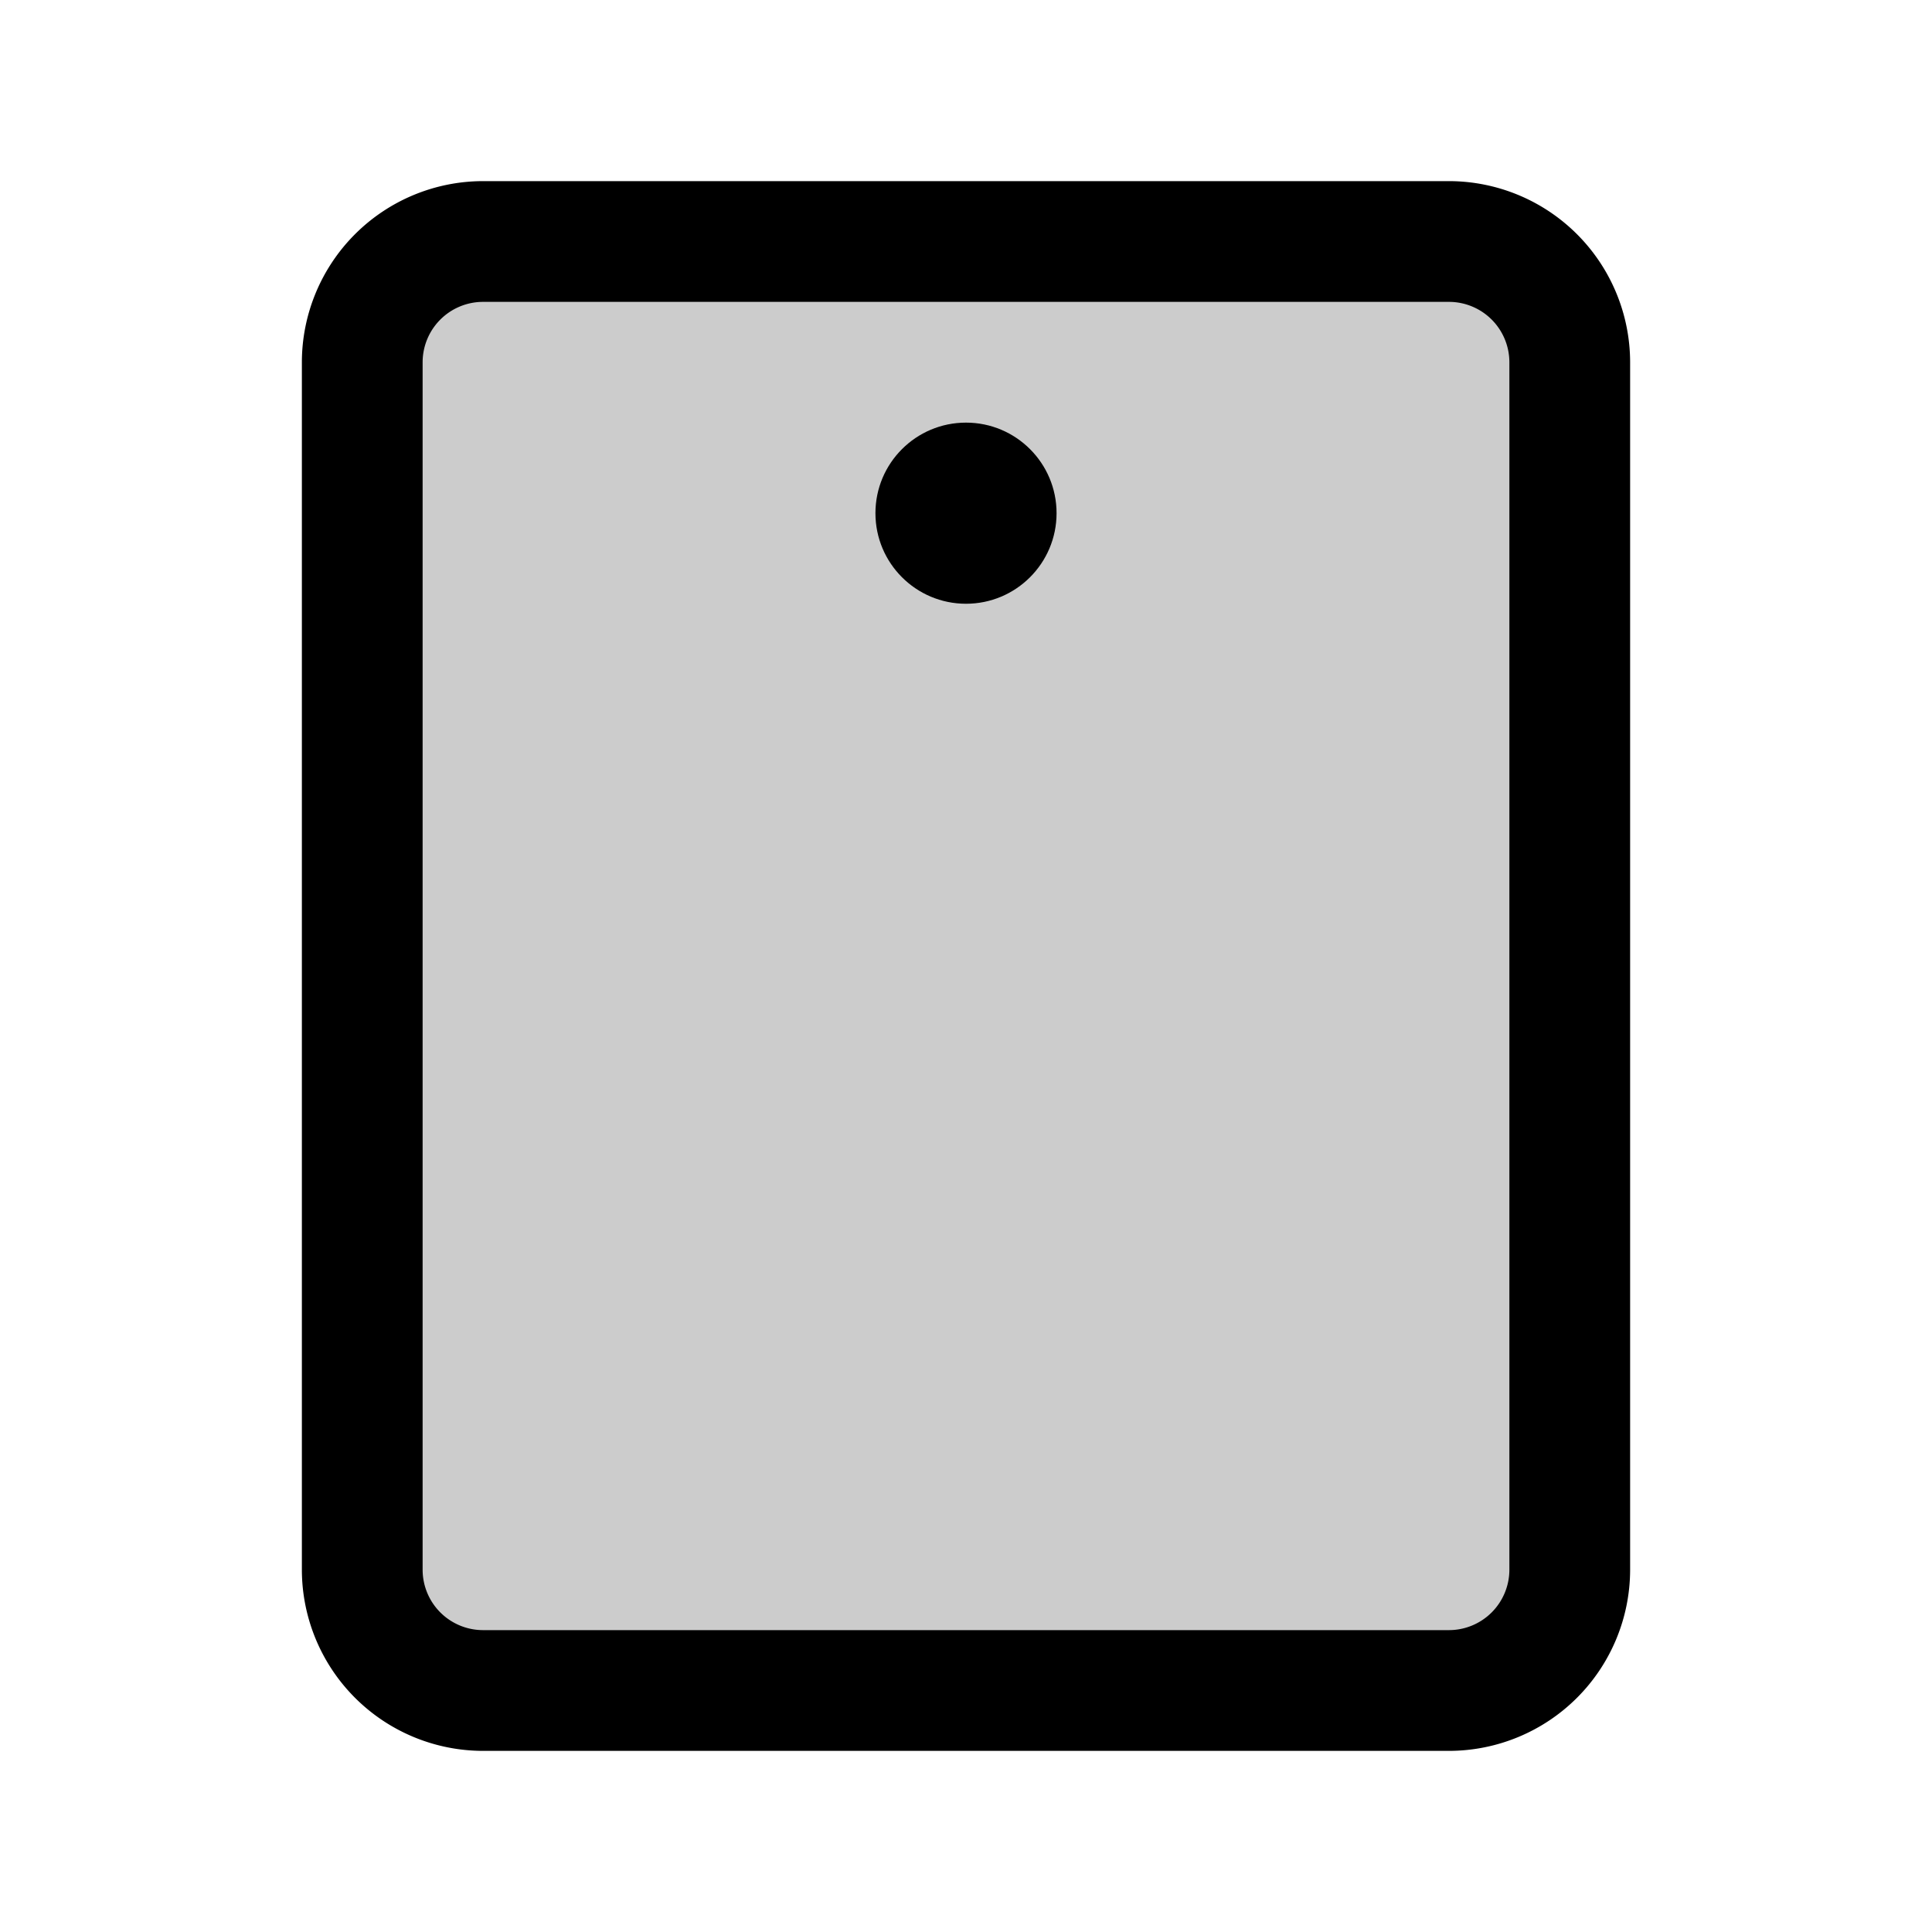 <?xml version="1.0" encoding="utf-8"?>
<!-- Uploaded to: SVG Repo, www.svgrepo.com, Generator: SVG Repo Mixer Tools -->
<svg fill="#000000" width="800px" height="800px" viewBox="0 0 256 256" id="Flat" xmlns="http://www.w3.org/2000/svg">
  <g opacity="0.2">
    <rect x="32" y="48" width="192" height="160" rx="16" transform="translate(256) rotate(90)"/>
  </g>
  <circle cx="128" cy="68" r="12"/>
  <path d="M192,24H64A24.027,24.027,0,0,0,40,48V208a24.027,24.027,0,0,0,24,24H192a24.027,24.027,0,0,0,24-24V48A24.027,24.027,0,0,0,192,24Zm8,184a8.009,8.009,0,0,1-8,8H64a8.009,8.009,0,0,1-8-8V48a8.009,8.009,0,0,1,8-8H192a8.009,8.009,0,0,1,8,8Z"/>
</svg>